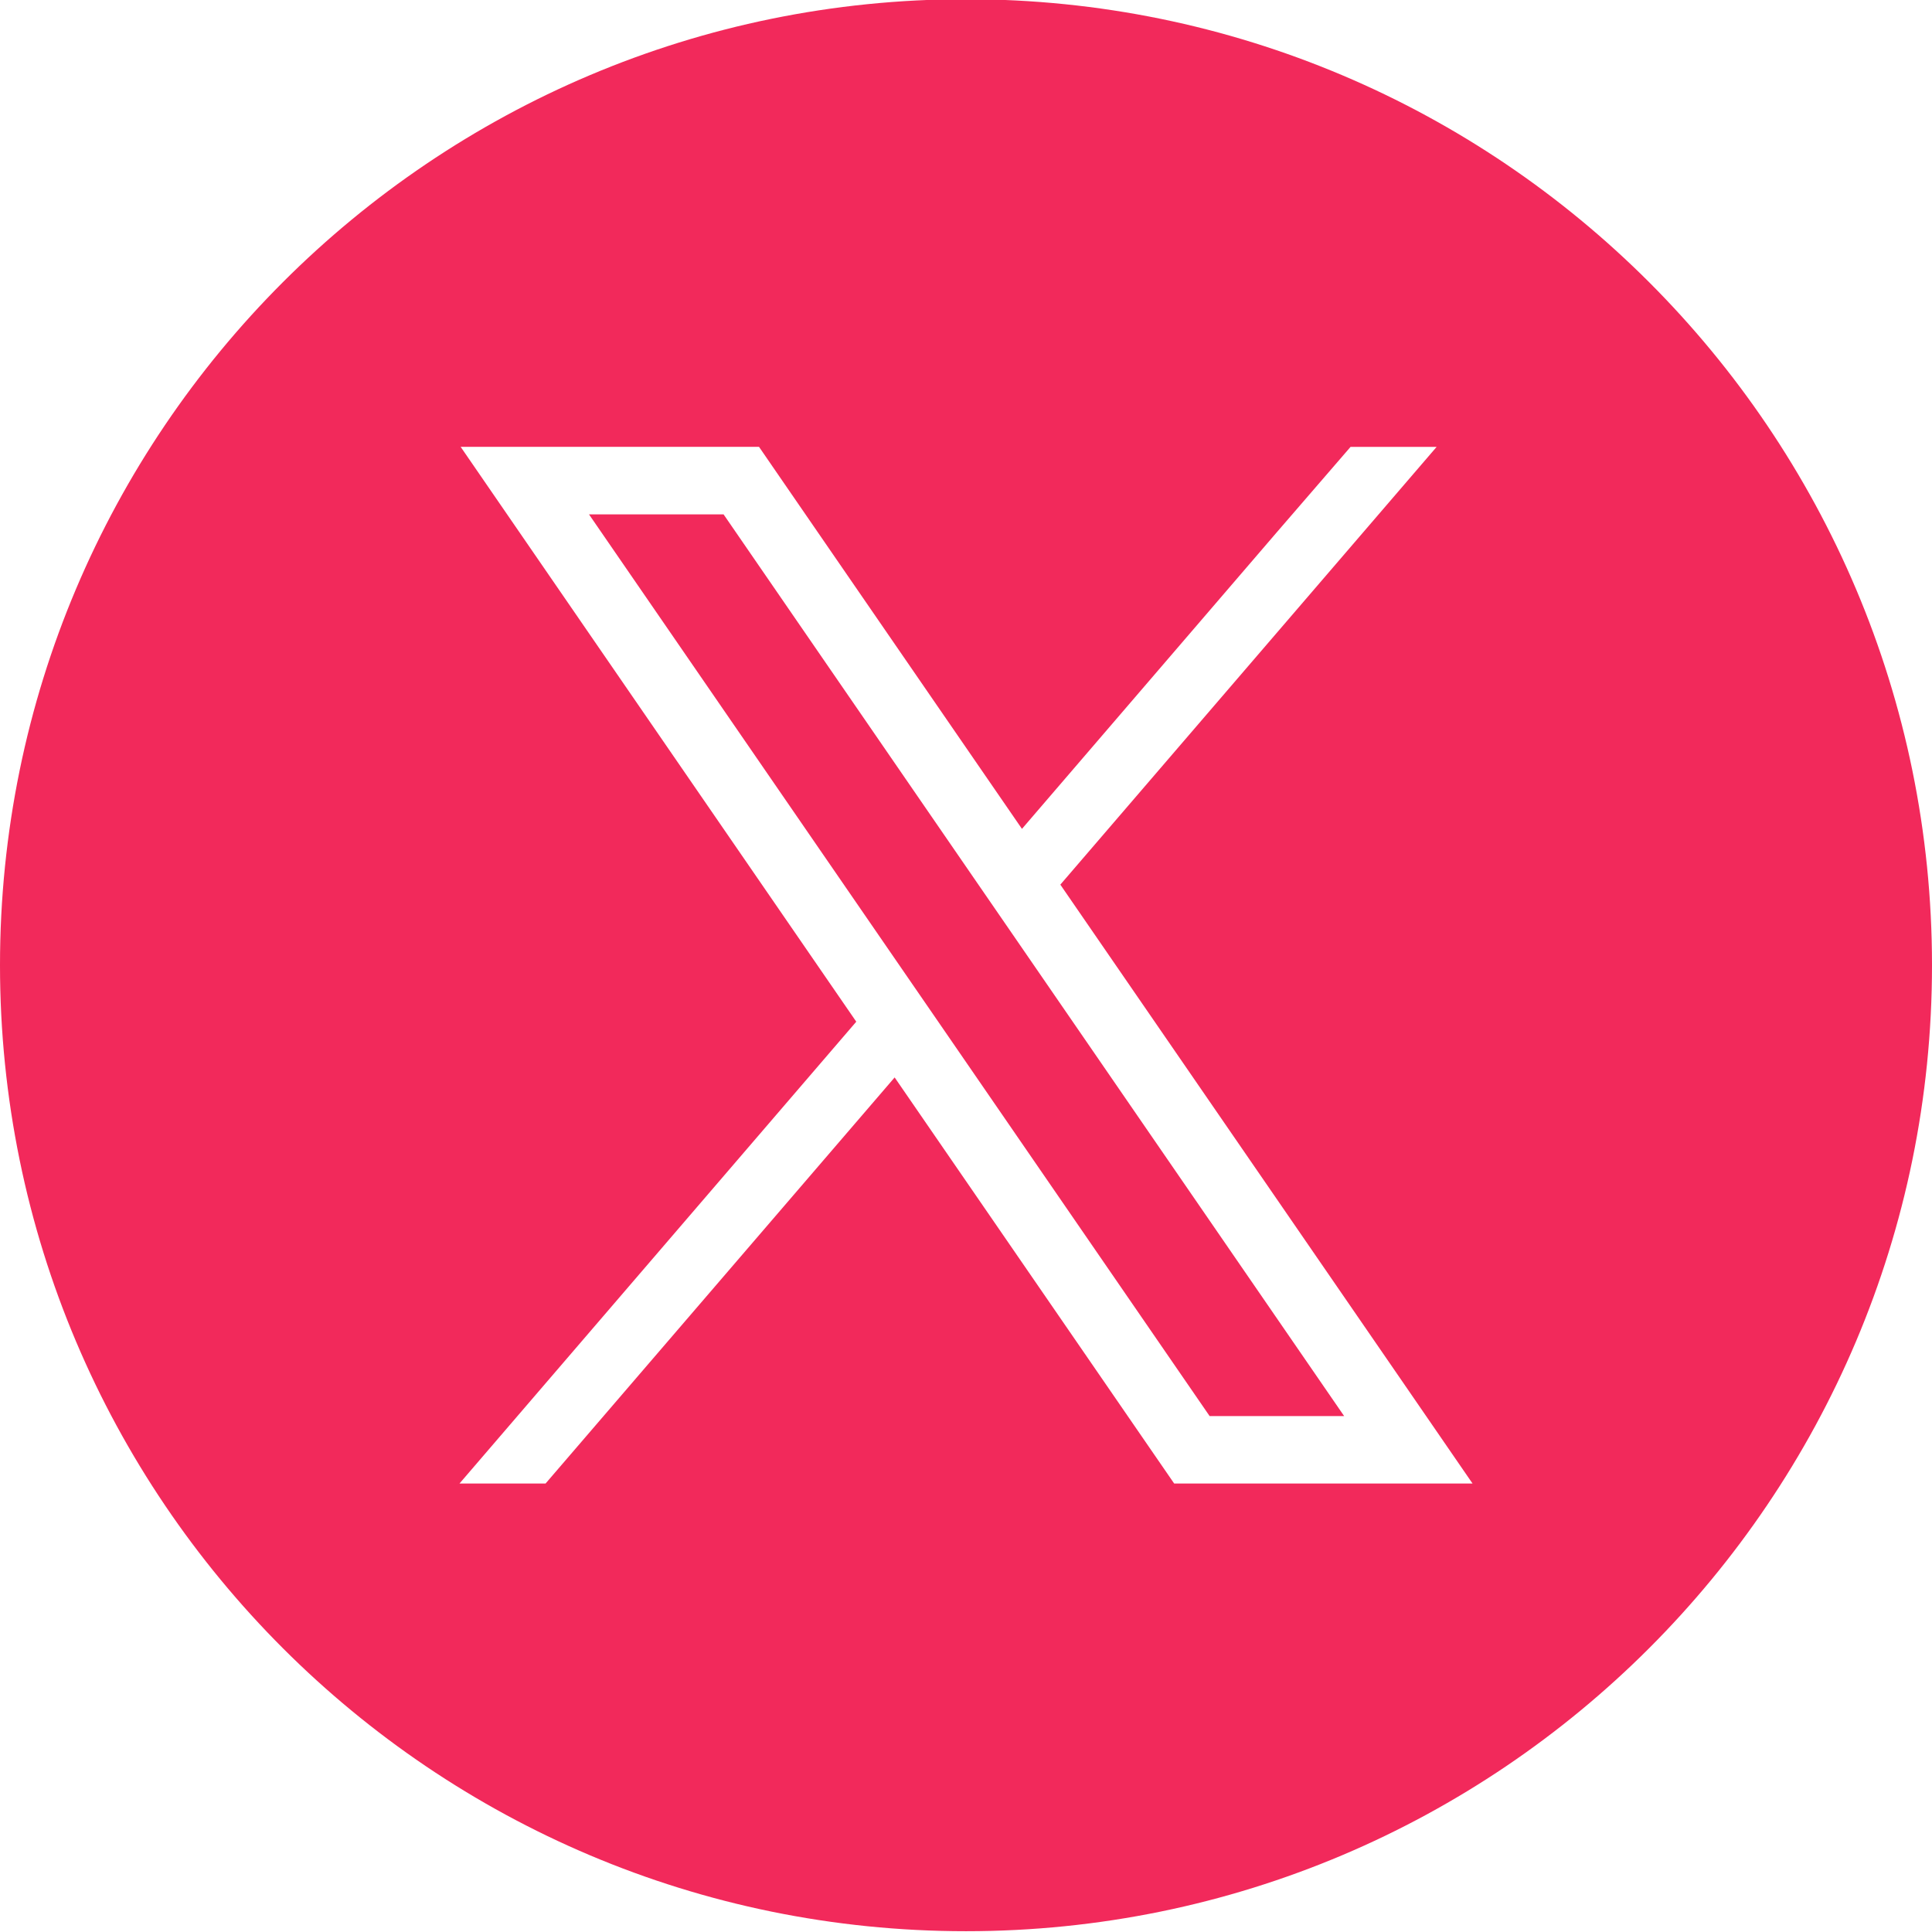 <svg xmlns="http://www.w3.org/2000/svg" id="Calque_1" data-name="Calque 1" viewBox="0 0 512 512"><defs><style>      .cls-1 {        fill: #f2295b;      }      .cls-1, .cls-2 {        stroke-width: 0px;      }      .cls-2 {        fill: none;      }    </style></defs><path class="cls-2" d="M281,246.44l99.72-116.01h-22.81l-19.53,22.61-67.55,78.62-64.35-93.49-5.33-7.75h-79.07l19.28,28.02,85.56,124.32-105.15,122.39h22.81l92.51-107.62,68.75,99.88,5.33,7.74h79.07l-19.28-28.02-89.96-130.69ZM320.56,387.27l-71.42-103.77-10.17-14.77-82.88-120.41h35.65l67.02,97.38,10.17,14.77,87.27,126.8h-35.65Z"></path><path class="cls-2" d="M281,246.44l99.72-116.01h-22.81l-19.53,22.61-67.55,78.62-64.35-93.49-5.33-7.75h-79.07l19.28,28.02,85.56,124.32-105.15,122.39h22.81l92.51-107.62,68.75,99.88,5.33,7.74h79.07l-19.28-28.02-89.96-130.69ZM320.56,387.27l-71.42-103.77-10.17-14.77-82.88-120.41h35.65l67.02,97.38,10.17,14.77,87.27,126.8h-35.65Z"></path><polygon class="cls-1" points="258.77 233.69 191.75 136.31 156.09 136.31 238.97 256.72 249.14 271.49 320.56 375.27 356.21 375.27 268.94 248.46 258.77 233.69"></polygon><path class="cls-1" d="M256-.21h0C114.62-.21,0,114.4,0,255.79h0c0,141.39,114.62,256,256,256h0c141.38,0,256-114.61,256-256h0C512,114.4,397.38-.21,256-.21ZM311.17,393.15l-5.33-7.74-68.75-99.88-92.51,107.62h-22.81l105.15-122.39-85.56-124.32-19.28-28.02h79.07l5.33,7.75,64.35,93.49,67.55-78.62,19.53-22.61h22.81l-99.72,116.01,89.96,130.69,19.28,28.02h-79.07Z"></path></svg>